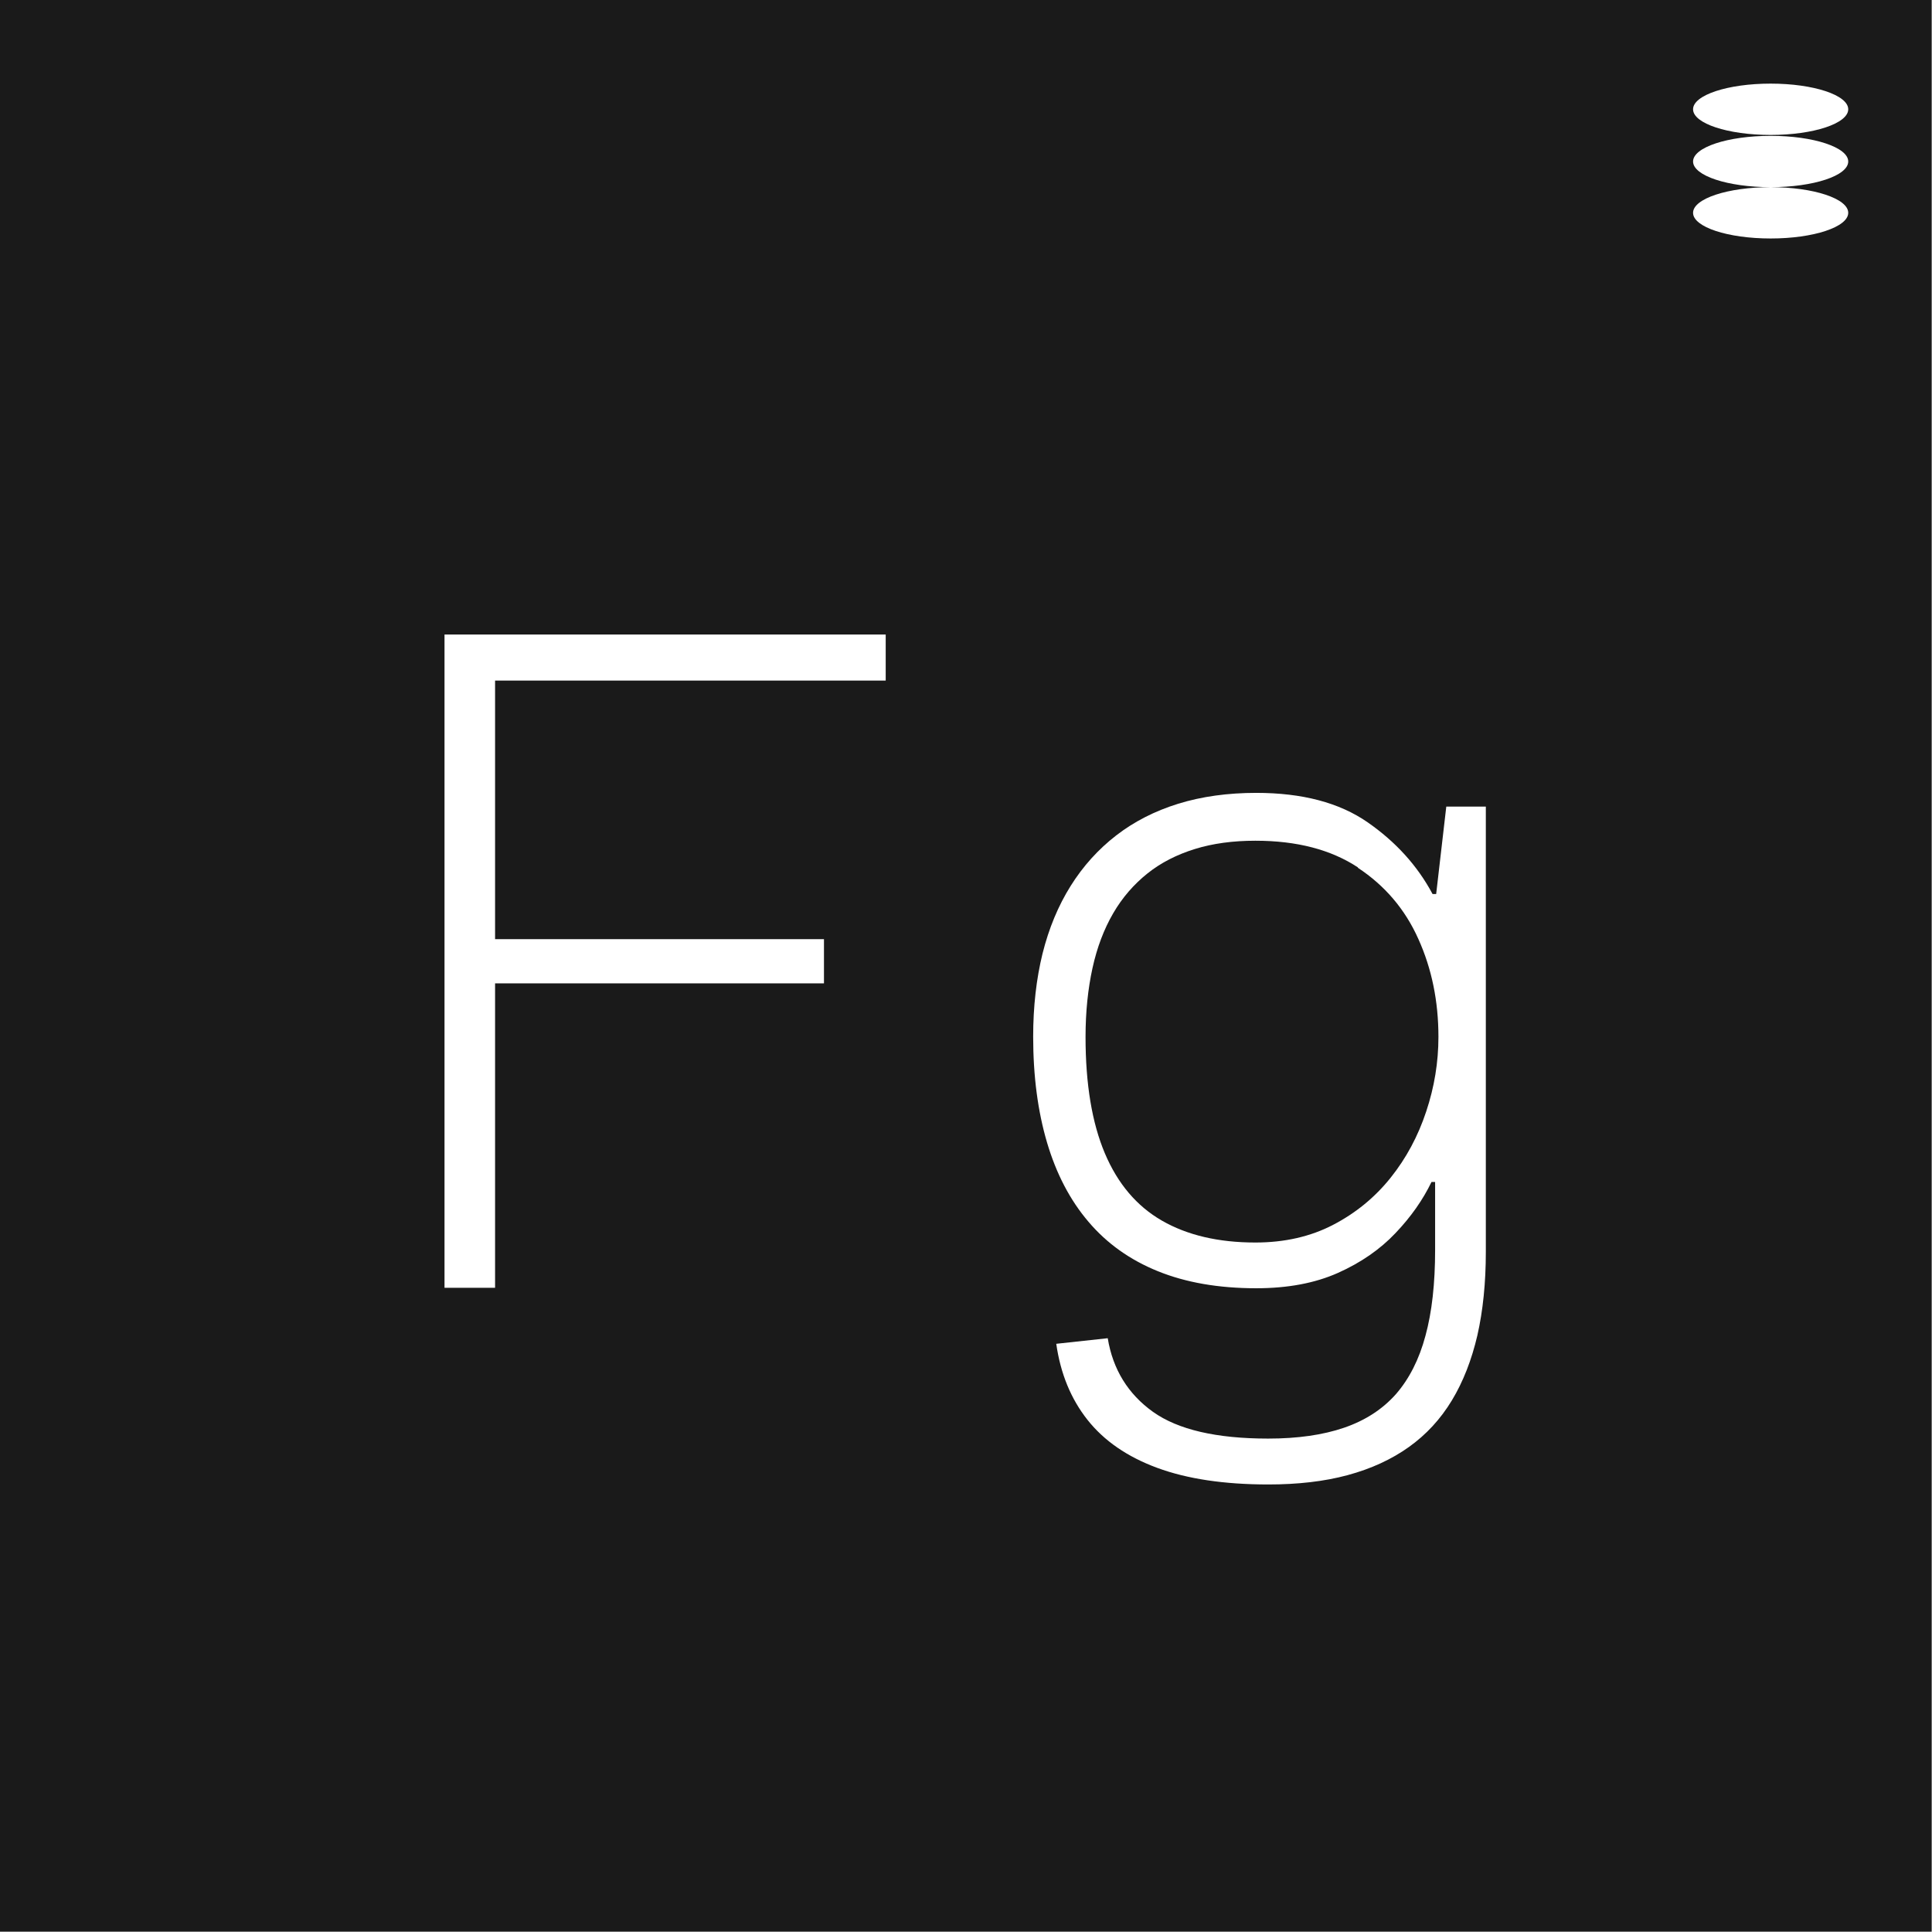 <?xml version="1.0" encoding="UTF-8"?>
<svg id="Shapes" xmlns="http://www.w3.org/2000/svg" viewBox="0 0 128 128">
  <path d="M89.97,57.47c-1.79-1.18-4.05-1.77-6.8-1.77-1.48,0-2.82.18-4.01.55-1.19.37-2.24.9-3.14,1.62s-1.66,1.59-2.27,2.64c-.61,1.05-1.07,2.26-1.37,3.63s-.46,2.89-.46,4.56c0,3.13.43,5.7,1.28,7.71s2.11,3.5,3.78,4.46,3.73,1.45,6.19,1.45c1.93,0,3.65-.39,5.15-1.17,1.5-.78,2.77-1.82,3.81-3.12,1.04-1.3,1.82-2.76,2.36-4.39.54-1.62.81-3.27.81-4.94,0-2.36-.44-4.52-1.33-6.49-.88-1.97-2.22-3.54-4.01-4.72Z" style="fill: #1a1a1a;"/>
  <path d="M0,0v127.98h127.98V0H0ZM58.67,45.09h-25.87v17.13h21.79v2.93h-21.79v20.17h-3.35v-43.28h29.23v3.05ZM98.44,82.94c0,2.05-.19,3.9-.56,5.53-.38,1.63-.94,3.07-1.69,4.31s-1.7,2.27-2.85,3.09c-1.15.82-2.5,1.44-4.05,1.86-1.55.42-3.31.62-5.26.62-2.93,0-5.38-.37-7.36-1.1-1.98-.73-3.52-1.79-4.62-3.18-1.1-1.39-1.79-3.07-2.07-5.04l3.41-.37c.34,2.07,1.35,3.7,3,4.88,1.66,1.18,4.2,1.77,7.63,1.77,1.95,0,3.63-.24,5.03-.72,1.4-.48,2.54-1.22,3.43-2.22.88-1.01,1.54-2.3,1.96-3.87.43-1.57.64-3.47.64-5.68v-4.51h-.24c-.57,1.18-1.36,2.31-2.38,3.38-1.02,1.08-2.29,1.96-3.81,2.64s-3.33,1.02-5.42,1.02c-2.5,0-4.67-.38-6.52-1.13-1.85-.75-3.38-1.84-4.6-3.28-1.22-1.43-2.13-3.18-2.74-5.24-.61-2.06-.92-4.4-.92-7.02,0-1.99.21-3.83.62-5.5.42-1.68,1.04-3.17,1.86-4.48.82-1.31,1.83-2.43,3.02-3.35,1.19-.92,2.56-1.62,4.11-2.1,1.55-.48,3.28-.72,5.17-.72,3.05,0,5.51.65,7.38,1.95,1.87,1.3,3.3,2.88,4.3,4.75h.24l.67-5.79h2.62v29.5ZM122.45,14.1c0,.94-2.3,1.7-5.14,1.7s-5.14-.76-5.14-1.7,2.3-1.7,5.14-1.7c-2.84,0-5.14-.76-5.14-1.7s2.3-1.7,5.14-1.7,5.14.76,5.14,1.7-2.3,1.7-5.14,1.7c2.84,0,5.14.76,5.14,1.7ZM117.31,8.94c-2.84,0-5.14-.76-5.14-1.7s2.3-1.7,5.14-1.7,5.14.76,5.14,1.7-2.3,1.7-5.14,1.7Z" style="fill: #1a1a1a;"/>
</svg>
